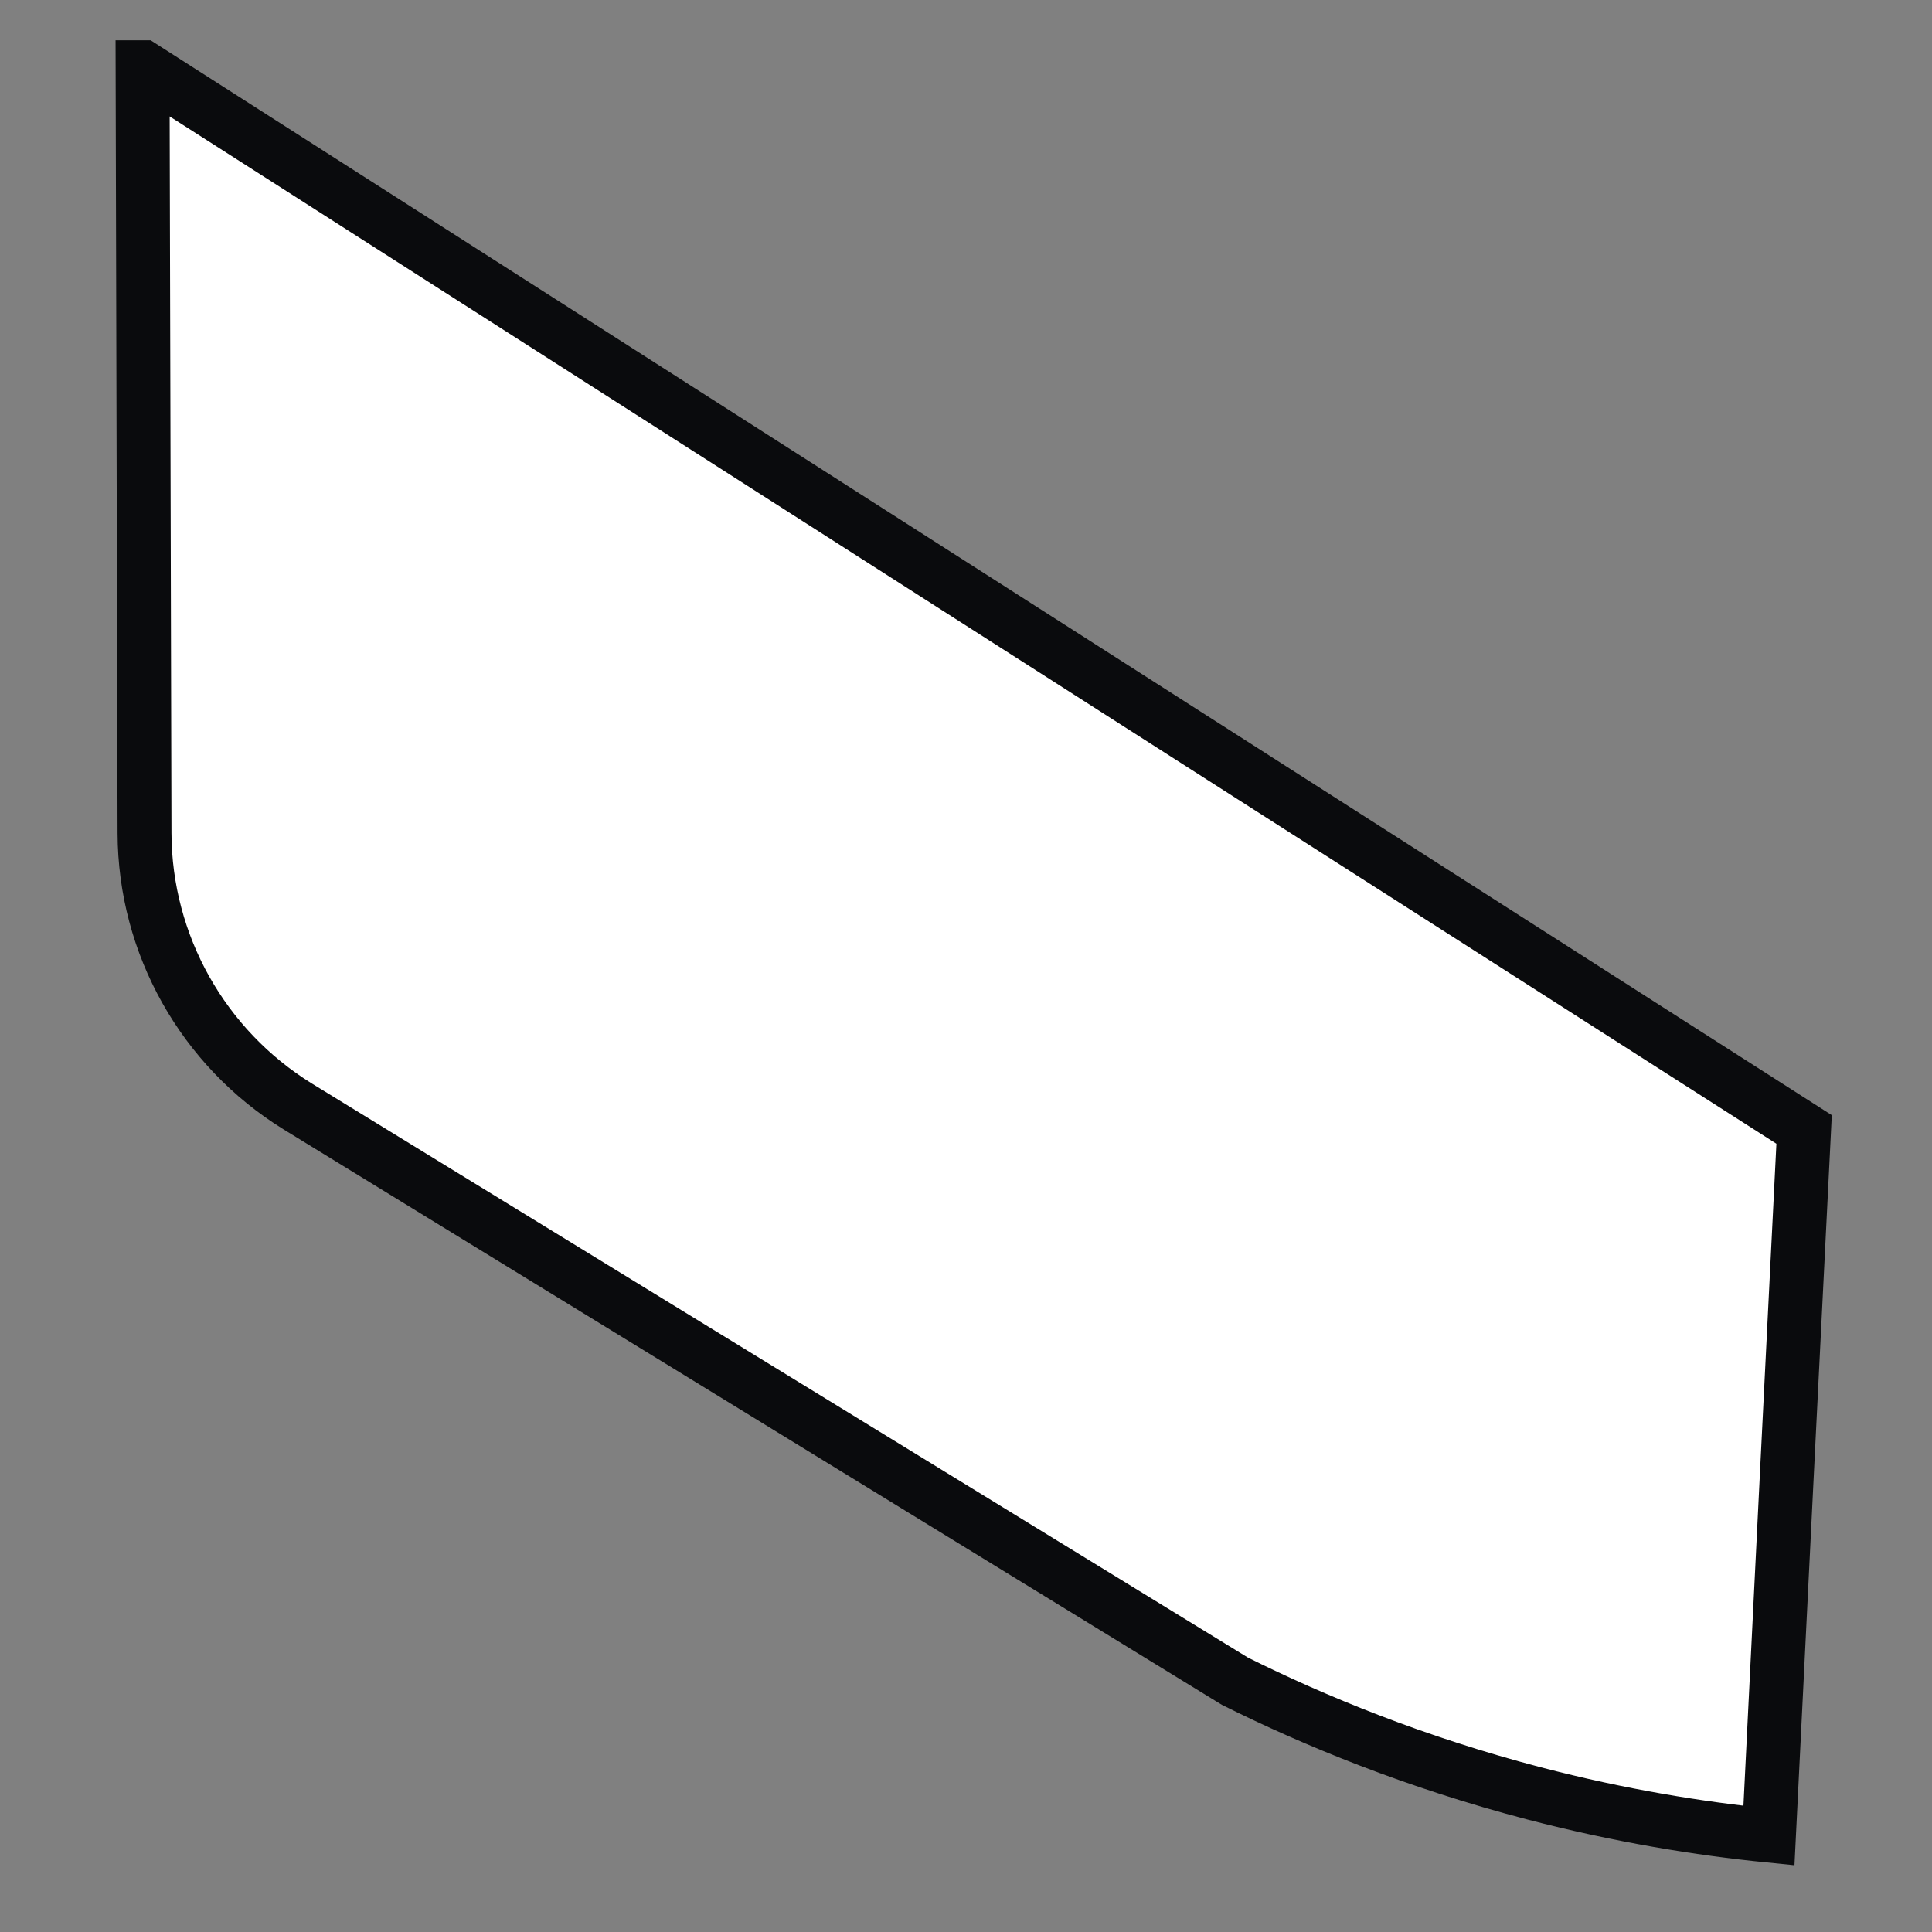 <svg width="10" height="10" viewBox="0 0 10 10" fill="none" xmlns="http://www.w3.org/2000/svg">
<rect x="0" y="0" width="10" height="10" fill="#808080" stroke="none"/>
<path d="M0.738 0.348L0.748 4.313C0.75 4.89 1.051 5.424 1.541 5.727L6.392 8.702C6.803 8.907 7.323 9.121 7.942 9.283C8.387 9.399 8.797 9.465 9.156 9.501C9.216 8.282 9.277 7.065 9.338 5.846L0.739 0.348H0.738Z" fill="white" stroke="#0A0B0D" stroke-width="0.279" stroke-miterlimit="10"/>
</svg>
